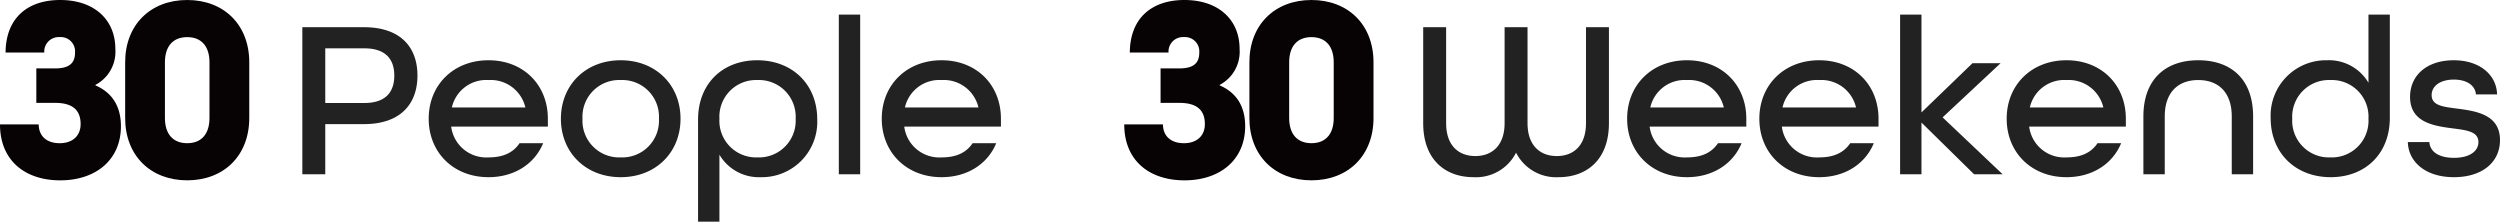 <svg xmlns="http://www.w3.org/2000/svg" width="444.744" height="39.44" viewBox="0 0 444.744 39.44">
  <g id="グループ_5596" data-name="グループ 5596" transform="translate(-407.948 -248.688)">
    <g id="グループ_5580" data-name="グループ 5580" transform="translate(407.948 248.688)">
      <path id="パス_495" data-name="パス 495" d="M0,22.125H6.888c0,2.076,1.415,3.35,3.727,3.35s3.727-1.321,3.727-3.4c0-2.312-1.226-3.774-4.529-3.774H6.463V12.171H9.812c2.736,0,3.538-1.132,3.538-2.83A2.551,2.551,0,0,0,10.614,6.6,2.574,2.574,0,0,0,7.878,9.341H.991C1.038,3.161,4.953,0,10.709,0c5.944,0,9.812,3.4,9.812,8.728A6.664,6.664,0,0,1,16.983,15.1v.094c2.972,1.274,4.529,3.727,4.529,7.265,0,5.991-4.481,9.624-10.8,9.624C4.482,32.079,0,28.588,0,22.125" transform="translate(0 0)" fill="#070203"/>
      <path id="パス_496" data-name="パス 496" d="M82.861,20.993V11.086C82.861,4.387,87.39,0,93.9,0s11.039,4.387,11.039,11.086v9.907c0,6.7-4.529,11.086-11.039,11.086S82.861,27.692,82.861,20.993m15,0V11.086c0-2.83-1.415-4.481-3.963-4.481s-3.963,1.651-3.963,4.481v9.907c0,2.83,1.415,4.482,3.963,4.482s3.963-1.651,3.963-4.482" transform="translate(-60.595 0)" fill="#070203"/>
    </g>
    <g id="グループ_5581" data-name="グループ 5581" transform="translate(607.948 248.688)">
      <path id="パス_495-2" data-name="パス 495" d="M0,22.125H6.888c0,2.076,1.415,3.35,3.727,3.35s3.727-1.321,3.727-3.4c0-2.312-1.226-3.774-4.529-3.774H6.463V12.171H9.812c2.736,0,3.538-1.132,3.538-2.83A2.551,2.551,0,0,0,10.614,6.6,2.574,2.574,0,0,0,7.878,9.341H.991C1.038,3.161,4.953,0,10.709,0c5.944,0,9.812,3.4,9.812,8.728A6.664,6.664,0,0,1,16.983,15.1v.094c2.972,1.274,4.529,3.727,4.529,7.265,0,5.991-4.481,9.624-10.8,9.624C4.482,32.079,0,28.588,0,22.125" transform="translate(0 0)" fill="#070203"/>
      <path id="パス_496-2" data-name="パス 496" d="M82.861,20.993V11.086C82.861,4.387,87.39,0,93.9,0s11.039,4.387,11.039,11.086v9.907c0,6.7-4.529,11.086-11.039,11.086S82.861,27.692,82.861,20.993m15,0V11.086c0-2.83-1.415-4.481-3.963-4.481s-3.963,1.651-3.963,4.481v9.907c0,2.83,1.415,4.482,3.963,4.482s3.963-1.651,3.963-4.482" transform="translate(-60.595 0)" fill="#070203"/>
    </g>
    <path id="パス_499" data-name="パス 499" d="M2.68,0H6.76V-8.92h6.88c6.6,0,9.52-3.68,9.52-8.64s-2.92-8.6-9.52-8.6H2.68ZM6.76-12.68V-22.4h6.96c3.92,0,5.32,2.08,5.32,4.84,0,2.8-1.4,4.88-5.32,4.88ZM35.8.52c4.6,0,8.2-2.36,9.72-6.04h-4.2C40.16-3.8,38.36-3,35.8-3a6.285,6.285,0,0,1-6.64-5.48h17.2v-1.4c0-6-4.32-10.4-10.56-10.4s-10.64,4.4-10.64,10.4S29.56.52,35.8.52Zm-6.52-12.4a6.267,6.267,0,0,1,6.52-4.88,6.33,6.33,0,0,1,6.56,4.88ZM59.32.52c6.24,0,10.64-4.4,10.64-10.4s-4.4-10.4-10.64-10.4-10.64,4.4-10.64,10.4S53.08.52,59.32.52Zm0-3.52a6.53,6.53,0,0,1-6.8-6.88,6.53,6.53,0,0,1,6.8-6.88,6.53,6.53,0,0,1,6.8,6.88A6.53,6.53,0,0,1,59.32-3ZM73.08,8.44h3.8V-3.48a8.144,8.144,0,0,0,7.36,4A9.851,9.851,0,0,0,94.28-9.76c0-6.2-4.4-10.52-10.68-10.52-6.12,0-10.52,4.12-10.52,10.56ZM83.64-3a6.521,6.521,0,0,1-6.76-6.88,6.521,6.521,0,0,1,6.76-6.88,6.53,6.53,0,0,1,6.8,6.88A6.53,6.53,0,0,1,83.64-3ZM98.12,0h3.8V-28.4h-3.8ZM116.4.52c4.6,0,8.2-2.36,9.72-6.04h-4.2C120.76-3.8,118.96-3,116.4-3a6.285,6.285,0,0,1-6.64-5.48h17.2v-1.4c0-6-4.32-10.4-10.56-10.4s-10.64,4.4-10.64,10.4S110.16.52,116.4.52Zm-6.52-12.4a6.267,6.267,0,0,1,6.52-4.88,6.33,6.33,0,0,1,6.56,4.88Z" transform="translate(459.052 279.688)" fill="#222"/>
    <path id="パス_500" data-name="パス 500" d="M11.04.52A7.983,7.983,0,0,0,18.6-3.84,7.983,7.983,0,0,0,26.16.52c5.04,0,8.96-3.12,8.96-9.6V-26.16H31.04V-9.08c0,4-2.24,5.84-5.2,5.84-3,0-5.2-1.92-5.2-5.84V-26.16H16.56V-9.08c0,3.92-2.2,5.84-5.2,5.84-2.96,0-5.2-1.84-5.2-5.84V-26.16H2.08V-9.08C2.08-2.6,6,.52,11.04.52ZM49,.52c4.6,0,8.2-2.36,9.72-6.04h-4.2C53.36-3.8,51.56-3,49-3a6.285,6.285,0,0,1-6.64-5.48h17.2v-1.4c0-6-4.32-10.4-10.56-10.4s-10.64,4.4-10.64,10.4S42.76.52,49,.52Zm-6.52-12.4A6.267,6.267,0,0,1,49-16.76a6.33,6.33,0,0,1,6.56,4.88ZM72.52.52c4.6,0,8.2-2.36,9.72-6.04h-4.2C76.88-3.8,75.08-3,72.52-3a6.285,6.285,0,0,1-6.64-5.48h17.2v-1.4c0-6-4.32-10.4-10.56-10.4s-10.64,4.4-10.64,10.4S66.28.52,72.52.52ZM66-11.88a6.267,6.267,0,0,1,6.52-4.88,6.33,6.33,0,0,1,6.56,4.88ZM86.92,0h3.8V-9.2L100.08,0h5.08L94.48-10.12l10.32-9.64h-5L90.72-11V-28.4h-3.8Zm29.6.52c4.6,0,8.2-2.36,9.72-6.04h-4.2C120.88-3.8,119.08-3,116.52-3a6.285,6.285,0,0,1-6.64-5.48h17.2v-1.4c0-6-4.32-10.4-10.56-10.4s-10.64,4.4-10.64,10.4S110.28.52,116.52.52ZM110-11.88a6.267,6.267,0,0,1,6.52-4.88,6.33,6.33,0,0,1,6.56,4.88ZM130.2,0H134V-10.28c0-4.28,2.36-6.48,5.96-6.48s5.96,2.2,5.96,6.48V0h3.8V-10.28c0-6.64-3.92-10-9.76-10s-9.76,3.4-9.76,10Zm33.32.52c6.12,0,10.52-4.12,10.52-10.56V-28.4h-3.8v12.12a8.144,8.144,0,0,0-7.36-4A9.851,9.851,0,0,0,152.84-10C152.84-3.8,157.24.52,163.52.52ZM163.48-3a6.53,6.53,0,0,1-6.8-6.88,6.53,6.53,0,0,1,6.8-6.88,6.521,6.521,0,0,1,6.76,6.88A6.521,6.521,0,0,1,163.48-3ZM185.44.52c4.96,0,8.2-2.6,8.2-6.6,0-4.52-4.2-5.16-7.64-5.6-2.44-.32-4.52-.52-4.52-2.4,0-1.56,1.44-2.76,3.96-2.76,2.4,0,3.8,1.12,3.92,2.64h3.76c-.08-3.4-3-6.08-7.72-6.08s-7.76,2.64-7.76,6.52c0,4.52,4.16,5.16,7.6,5.6,2.48.32,4.56.56,4.56,2.44,0,1.56-1.48,2.8-4.36,2.8-2.76,0-4.28-1.16-4.36-2.8h-3.84C177.36-2.12,180.48.52,185.44.52Z" transform="translate(659.052 279.688)" fill="#222"/>
  </g>
</svg>
